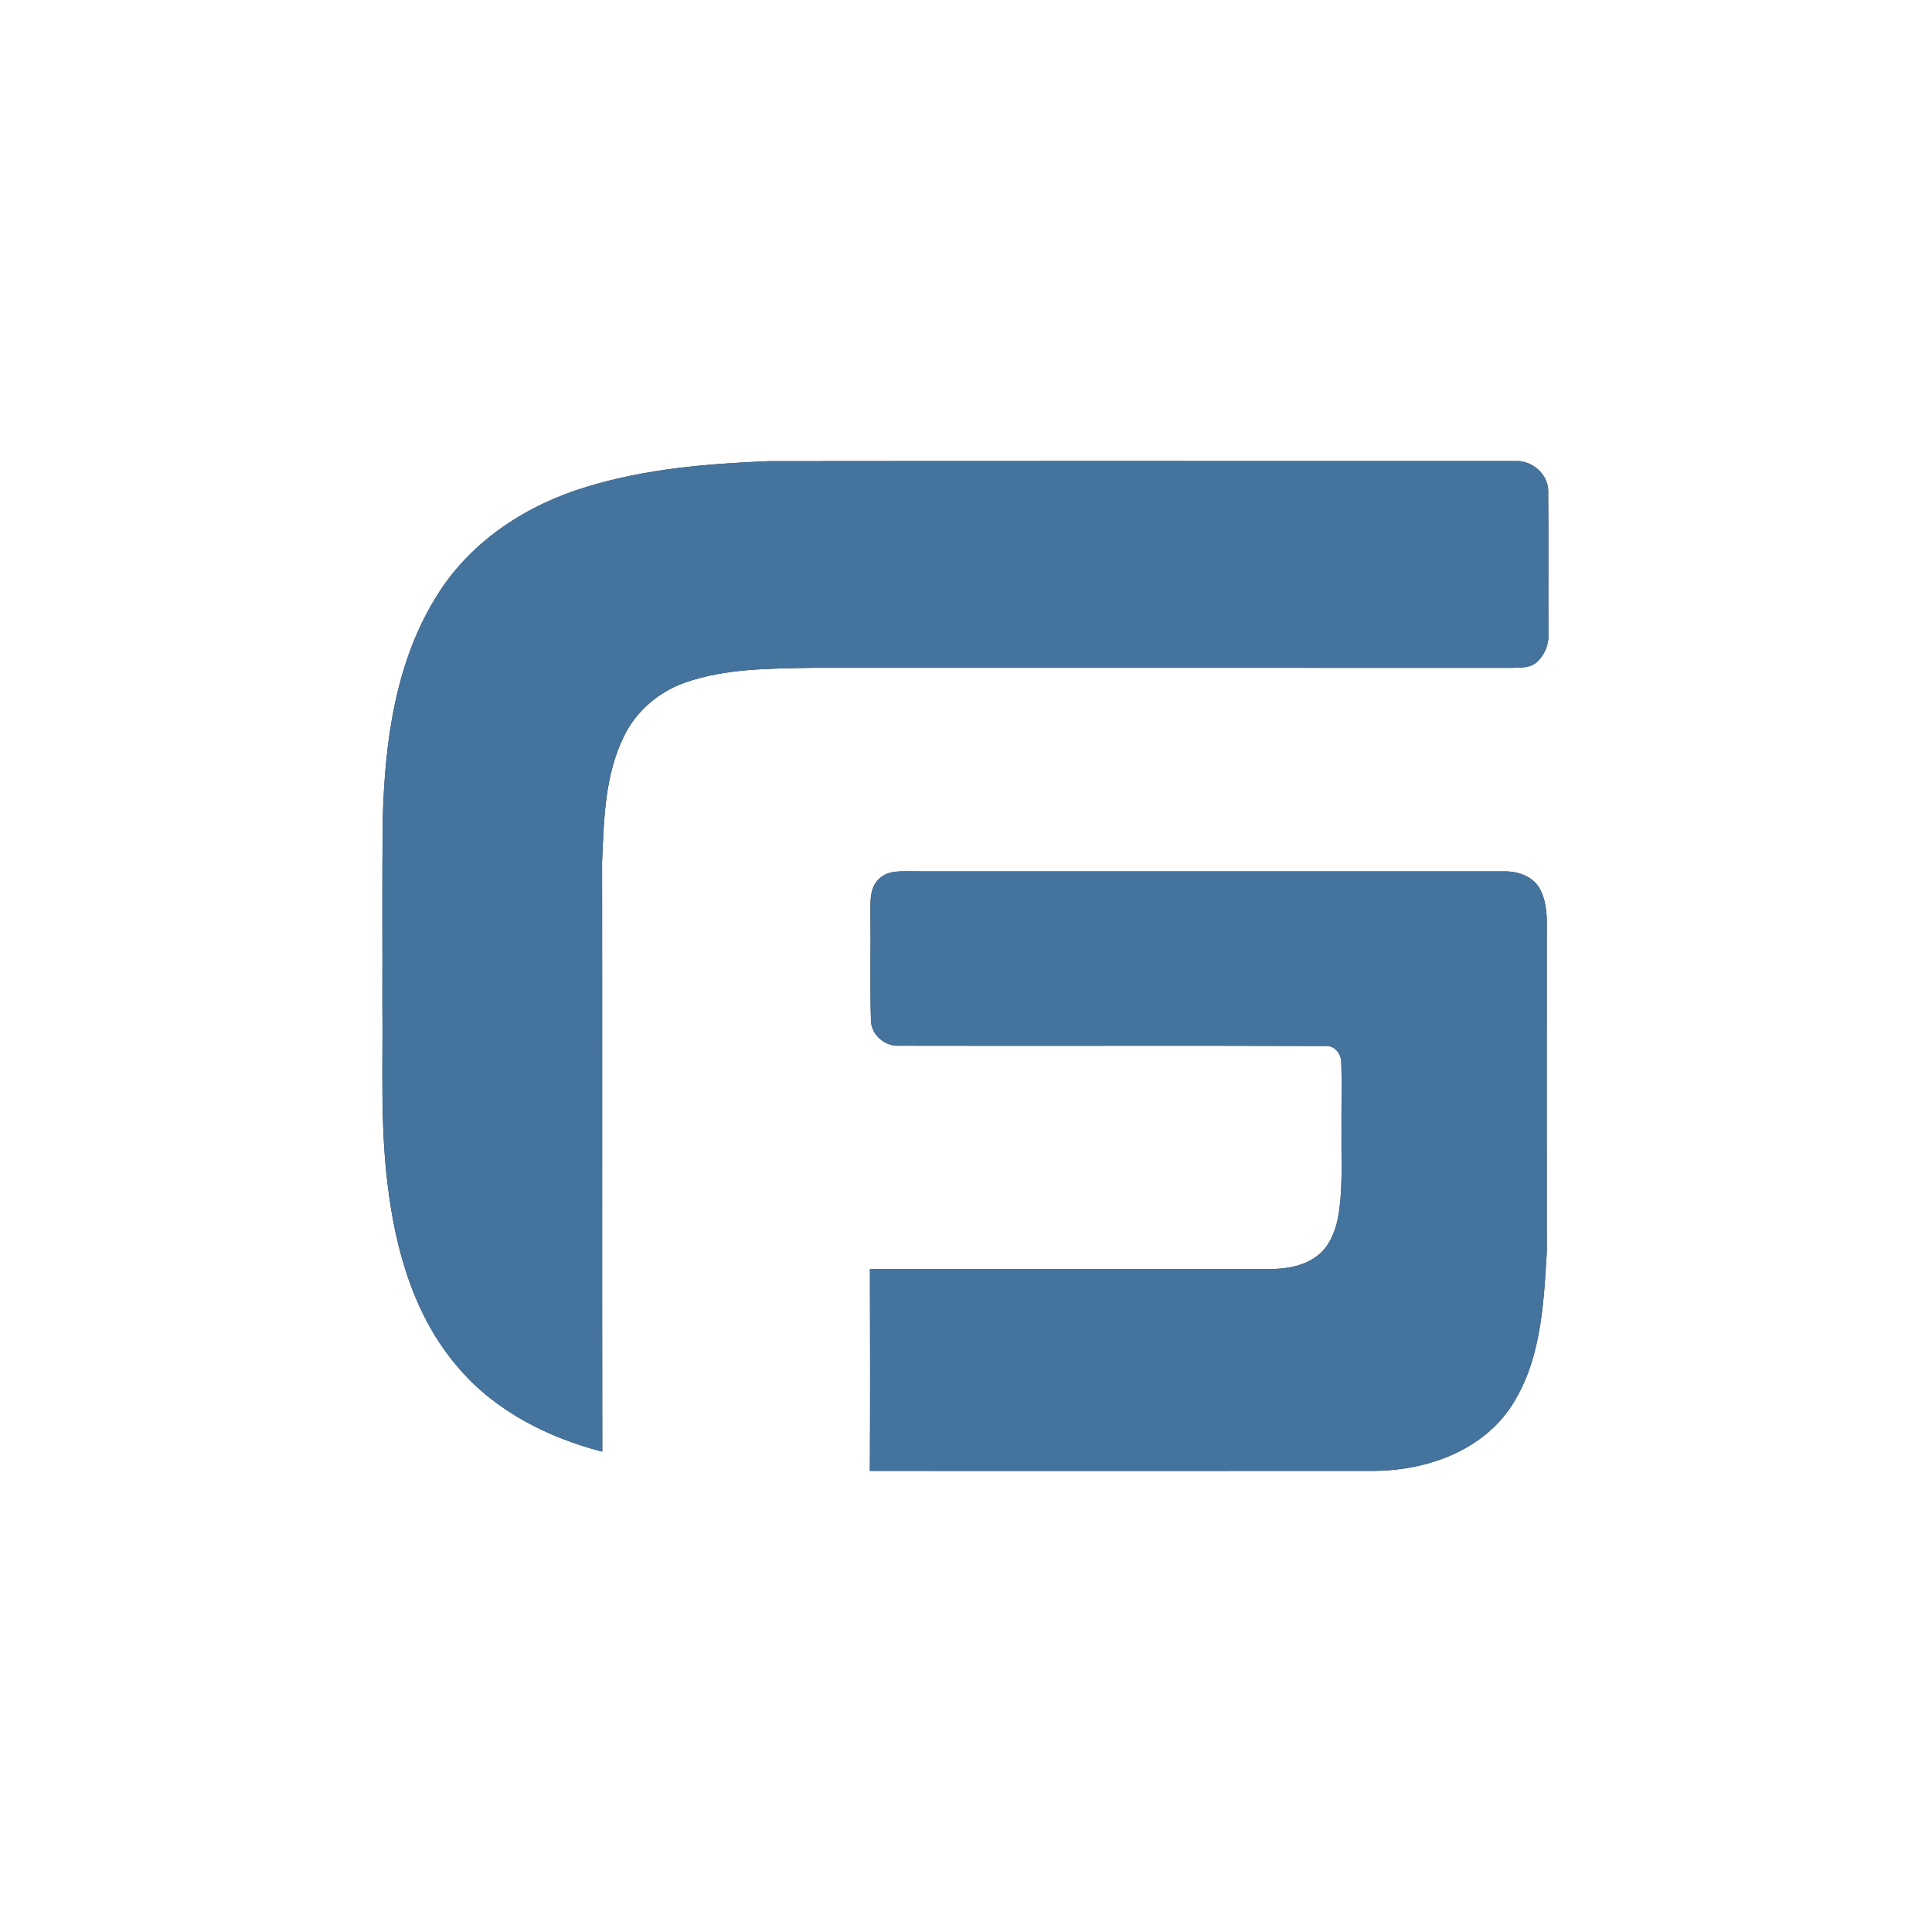 <?xml version="1.0" encoding="UTF-8" standalone="no"?>
<svg
   width="500pt"
   height="500pt"
   viewBox="0 0 500 500"
   version="1.1"
   id="svg10"
   sodipodi:docname="0001377167.svg"
   xmlns:inkscape="http://www.inkscape.org/namespaces/inkscape"
   xmlns:sodipodi="http://sodipodi.sourceforge.net/DTD/sodipodi-0.dtd"
   xmlns="http://www.w3.org/2000/svg"
   xmlns:svg="http://www.w3.org/2000/svg">
  <rect x="0" y="0" width="500" height="500" fill="#333333" stroke="none"/>
  <defs
     id="defs14" />
  <sodipodi:namedview
     id="namedview12"
     pagecolor="#ffffff"
     bordercolor="#000000"
     borderopacity="0.25"
     inkscape:showpageshadow="2"
     inkscape:pageopacity="0.0"
     inkscape:pagecheckerboard="0"
     inkscape:deskcolor="#d1d1d1"
     inkscape:document-units="pt"
     showgrid="false" />
  <g
     id="#ffffffff">
    <path
       fill="#ffffff"
       opacity="1"
       d="M 0,0 H 500 V 500 H 0 V 0 m 152.06,125.93 c -15.4,4.54 -29.8,13.81 -38.53,27.5 -11.15,17.28 -13.95,38.38 -14.47,58.52 -0.2,16 -0.04,32 -0.1,48.01 0.18,15.36 -0.57,30.8 1.3,46.09 1.98,17.2 6.92,34.9 18.58,48.16 9.52,11.08 23.07,17.86 37.03,21.48 -0.08,-50.88 0.01,-101.75 -0.05,-152.63 0.48,-10.96 0.68,-22.41 5.64,-32.46 3.14,-6.58 9.07,-11.59 15.92,-13.98 10.47,-3.64 21.71,-3.58 32.65,-3.79 60.33,0.01 120.66,-0.02 181,0.01 2.2,-0.12 4.74,0.18 6.55,-1.36 2.12,-1.81 3.31,-4.63 3.14,-7.41 -0.05,-12.39 0.05,-24.79 -0.05,-37.18 -0.14,-4.35 -4.3,-7.83 -8.59,-7.57 -64.38,0.02 -128.76,-0.05 -193.14,0.03 -15.77,0.65 -31.71,1.94 -46.88,6.58 m 75.39,101.56 c -2.32,2.19 -2.19,5.58 -2.18,8.51 0.12,9.36 -0.14,18.72 0.13,28.08 0.08,3.84 3.74,6.85 7.51,6.55 36.71,0.08 73.44,-0.06 110.15,0.07 2.34,-0.16 4,1.96 4.06,4.15 0.2,6.03 -0.01,12.07 0.06,18.1 -0.1,7.66 0.48,15.42 -1.07,22.98 -0.81,3.36 -2.25,6.8 -5.07,8.97 -3.64,2.9 -8.49,3.54 -13,3.57 -34.3,-0.02 -68.6,0.01 -102.9,-0.01 0.04,17.4 0.08,34.81 -0.02,52.21 43.63,0.01 87.25,0.03 130.88,-0.01 13.07,-0.16 27,-5.01 34.7,-16.1 8.1,-11.82 8.78,-26.69 9.61,-40.5 -0.03,-28.68 -0.02,-57.36 0,-86.03 -0.08,-2.86 -0.51,-5.82 -1.98,-8.31 -1.94,-3.16 -5.88,-4.33 -9.4,-4.21 -50.67,-0.01 -101.33,0.01 -152,-0.01 -3.21,0.06 -6.99,-0.5 -9.48,1.99 z"
       id="path2" />
  </g>
  <g
     id="#44739dff">
    <path
       fill="#44739d"
       opacity="1"
       d="m 152.06,125.93 c 15.17,-4.64 31.11,-5.93 46.88,-6.58 64.38,-0.08 128.76,-0.01 193.14,-0.03 4.29,-0.26 8.45,3.22 8.59,7.57 0.1,12.39 0,24.79 0.05,37.18 0.17,2.78 -1.02,5.6 -3.14,7.41 -1.81,1.54 -4.35,1.24 -6.55,1.36 -60.34,-0.03 -120.67,0 -181,-0.01 -10.94,0.21 -22.18,0.15 -32.65,3.79 -6.85,2.39 -12.78,7.4 -15.92,13.98 -4.96,10.05 -5.16,21.5 -5.64,32.46 0.06,50.88 -0.03,101.75 0.05,152.63 -13.96,-3.62 -27.51,-10.4 -37.03,-21.48 -11.66,-13.26 -16.6,-30.96 -18.58,-48.16 -1.87,-15.29 -1.12,-30.73 -1.3,-46.09 0.06,-16.01 -0.1,-32.01 0.1,-48.01 0.52,-20.14 3.32,-41.24 14.47,-58.52 8.73,-13.69 23.13,-22.96 38.53,-27.5 z"
       id="path5" />
    <path
       fill="#44739d"
       opacity="1"
       d="m 227.45,227.49 c 2.49,-2.49 6.27,-1.93 9.48,-1.99 50.67,0.02 101.33,0 152,0.01 3.52,-0.12 7.46,1.05 9.4,4.21 1.47,2.49 1.9,5.45 1.98,8.31 -0.02,28.67 -0.03,57.35 0,86.03 -0.83,13.81 -1.51,28.68 -9.61,40.5 -7.7,11.09 -21.63,15.94 -34.7,16.1 -43.63,0.04 -87.25,0.02 -130.88,0.01 0.1,-17.4 0.06,-34.81 0.02,-52.21 34.3,0.02 68.6,-0.01 102.9,0.01 4.51,-0.03 9.36,-0.67 13,-3.57 2.82,-2.17 4.26,-5.61 5.07,-8.97 1.55,-7.56 0.97,-15.32 1.07,-22.98 -0.07,-6.03 0.14,-12.07 -0.06,-18.1 -0.06,-2.19 -1.72,-4.31 -4.06,-4.15 -36.71,-0.13 -73.44,0.01 -110.15,-0.07 -3.77,0.3 -7.43,-2.71 -7.51,-6.55 -0.27,-9.36 -0.01,-18.72 -0.13,-28.08 -0.01,-2.93 -0.14,-6.32 2.18,-8.51 z"
       id="path7" />
  </g>
</svg>
